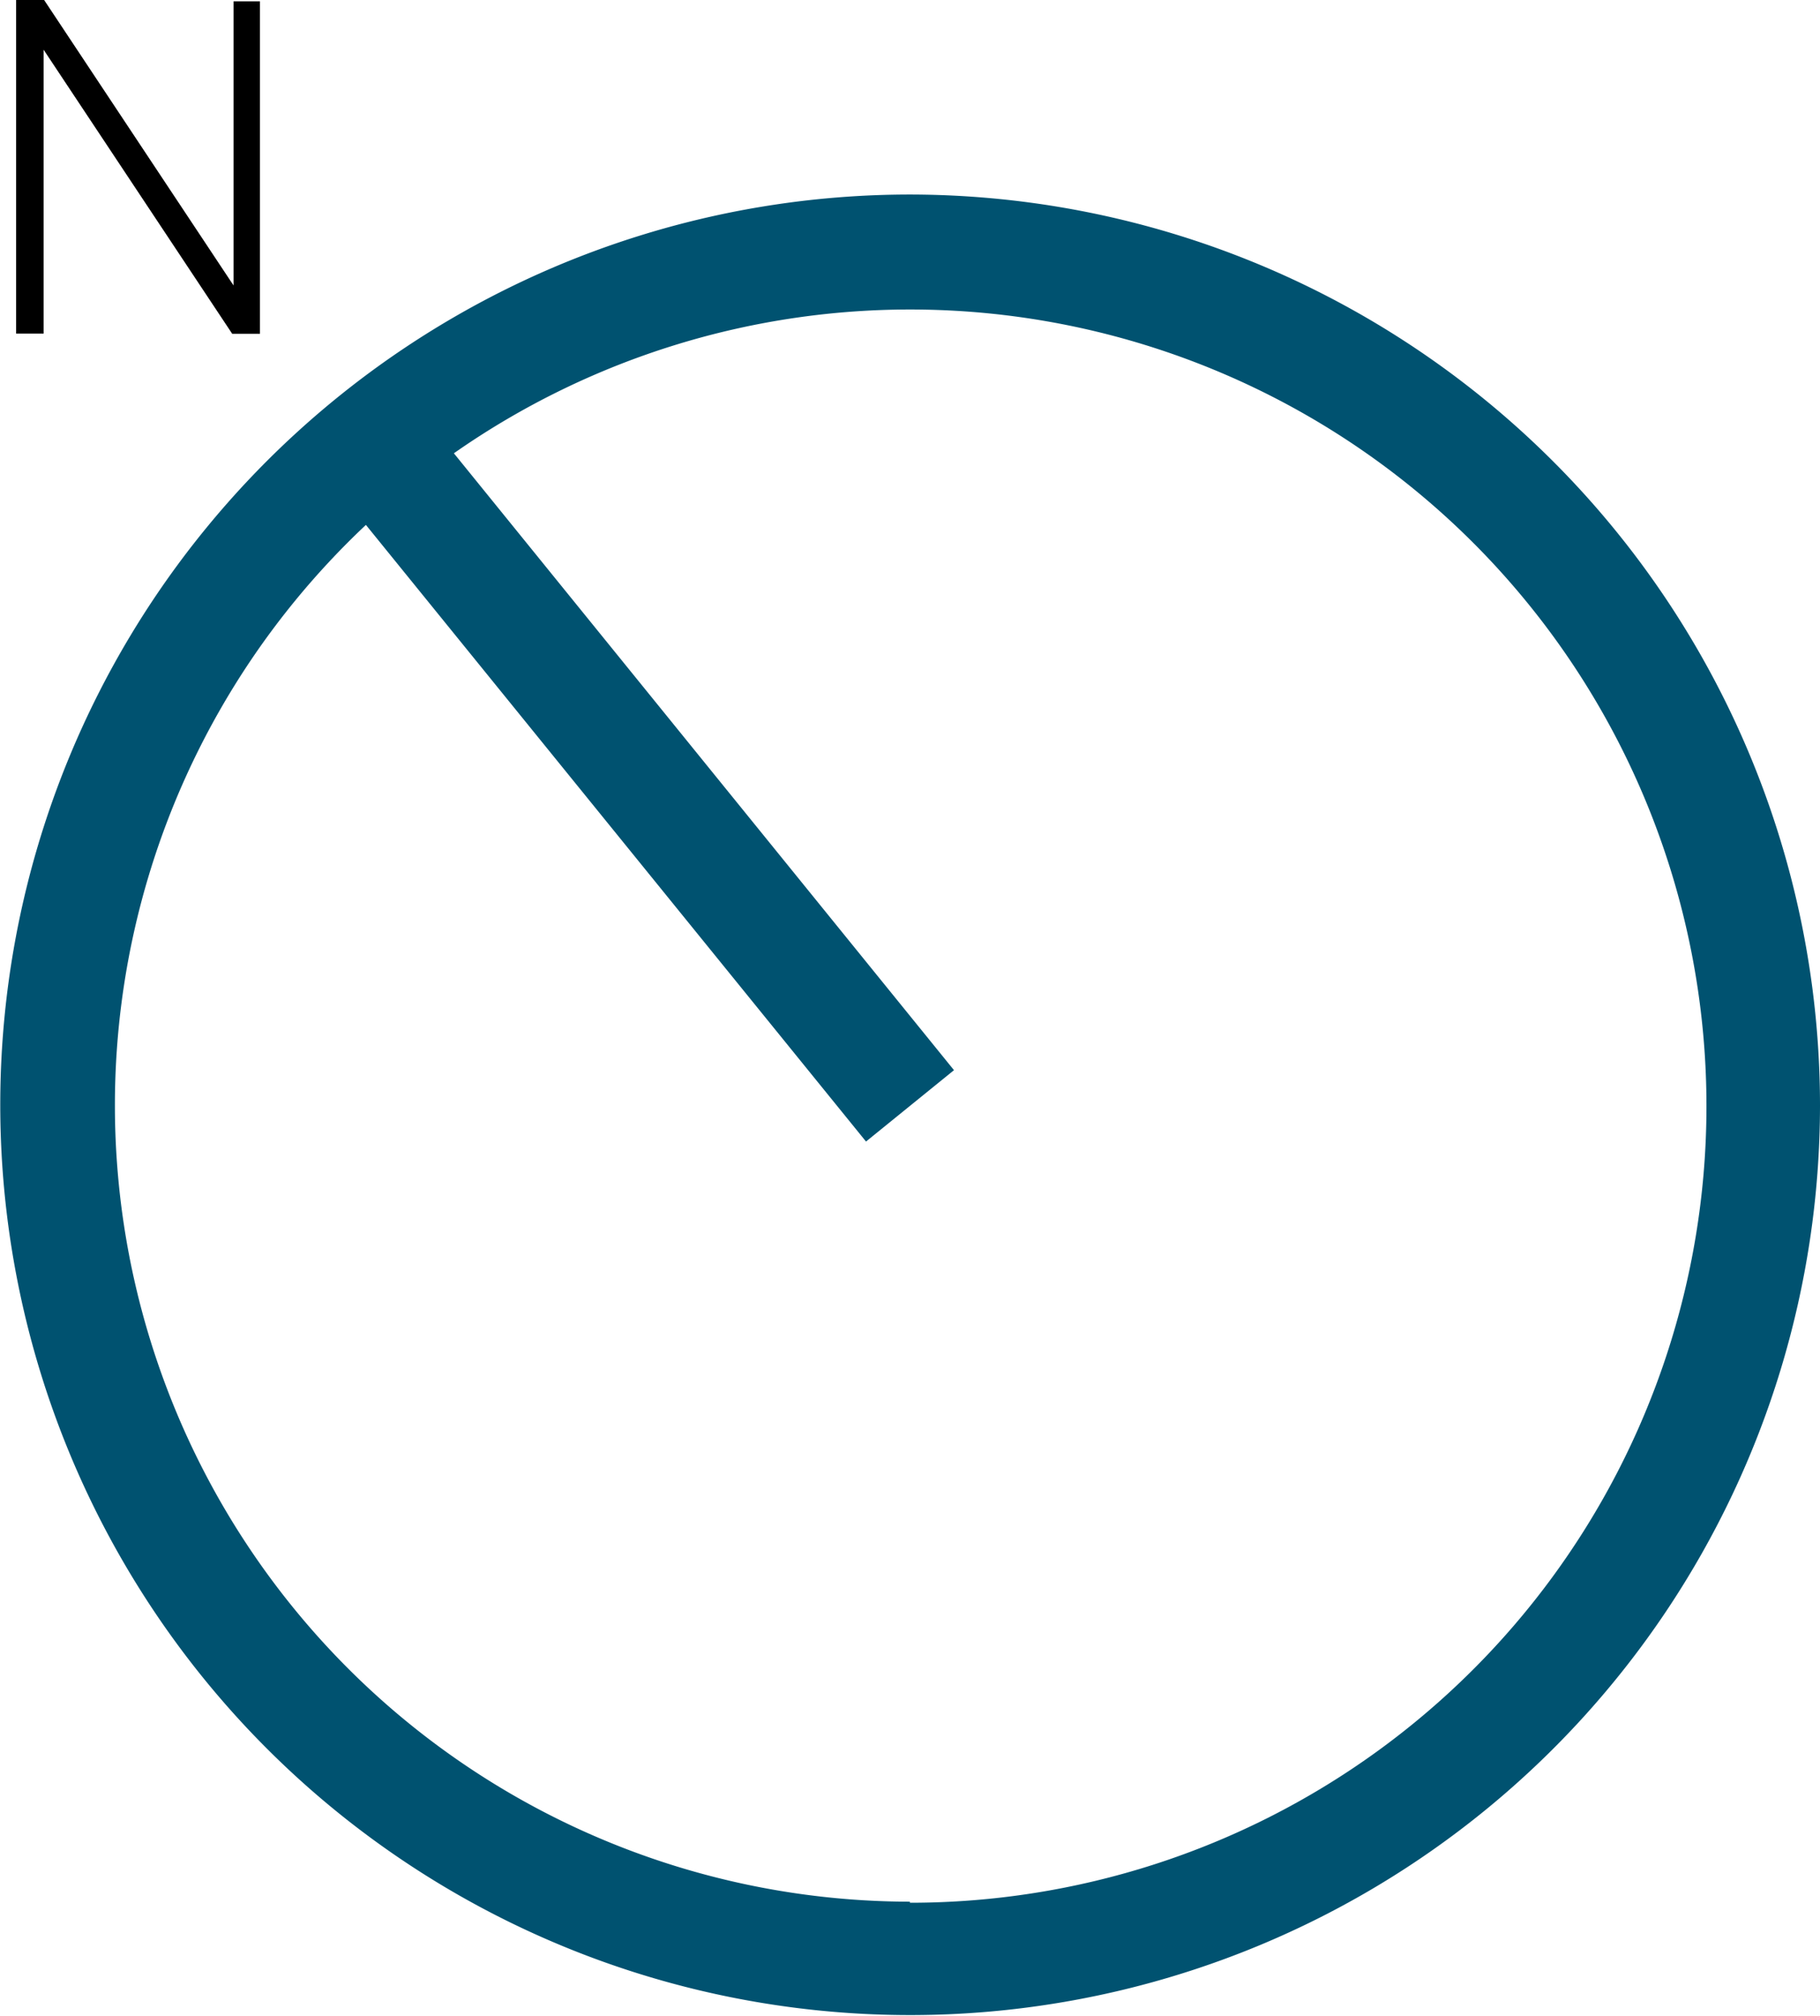 <svg xmlns="http://www.w3.org/2000/svg" viewBox="0 0 68.89 76.28"><defs><style>.cls-1{fill:#005270;}</style></defs><g id="Capa_2" data-name="Capa 2"><g id="Capa_1-2" data-name="Capa 1"><path class="cls-1" d="M35.18,10A34.44,34.44,0,1,0,69.63,44.48,34.48,34.48,0,0,0,35.18,10Zm0,64.59A30.13,30.13,0,0,1,14.59,22.5L33.52,45.83l3.33-2.7L17.92,19.79A30.14,30.14,0,1,1,35.18,74.63Z" transform="translate(-0.74 -2.64)"/><path d="M1.35,15.26V2.64H2.41l7.17,10.8V2.69h1V15.27H9.53L2.39,4.52V15.26Z" transform="translate(-0.74 -2.64)"/></g></g></svg>